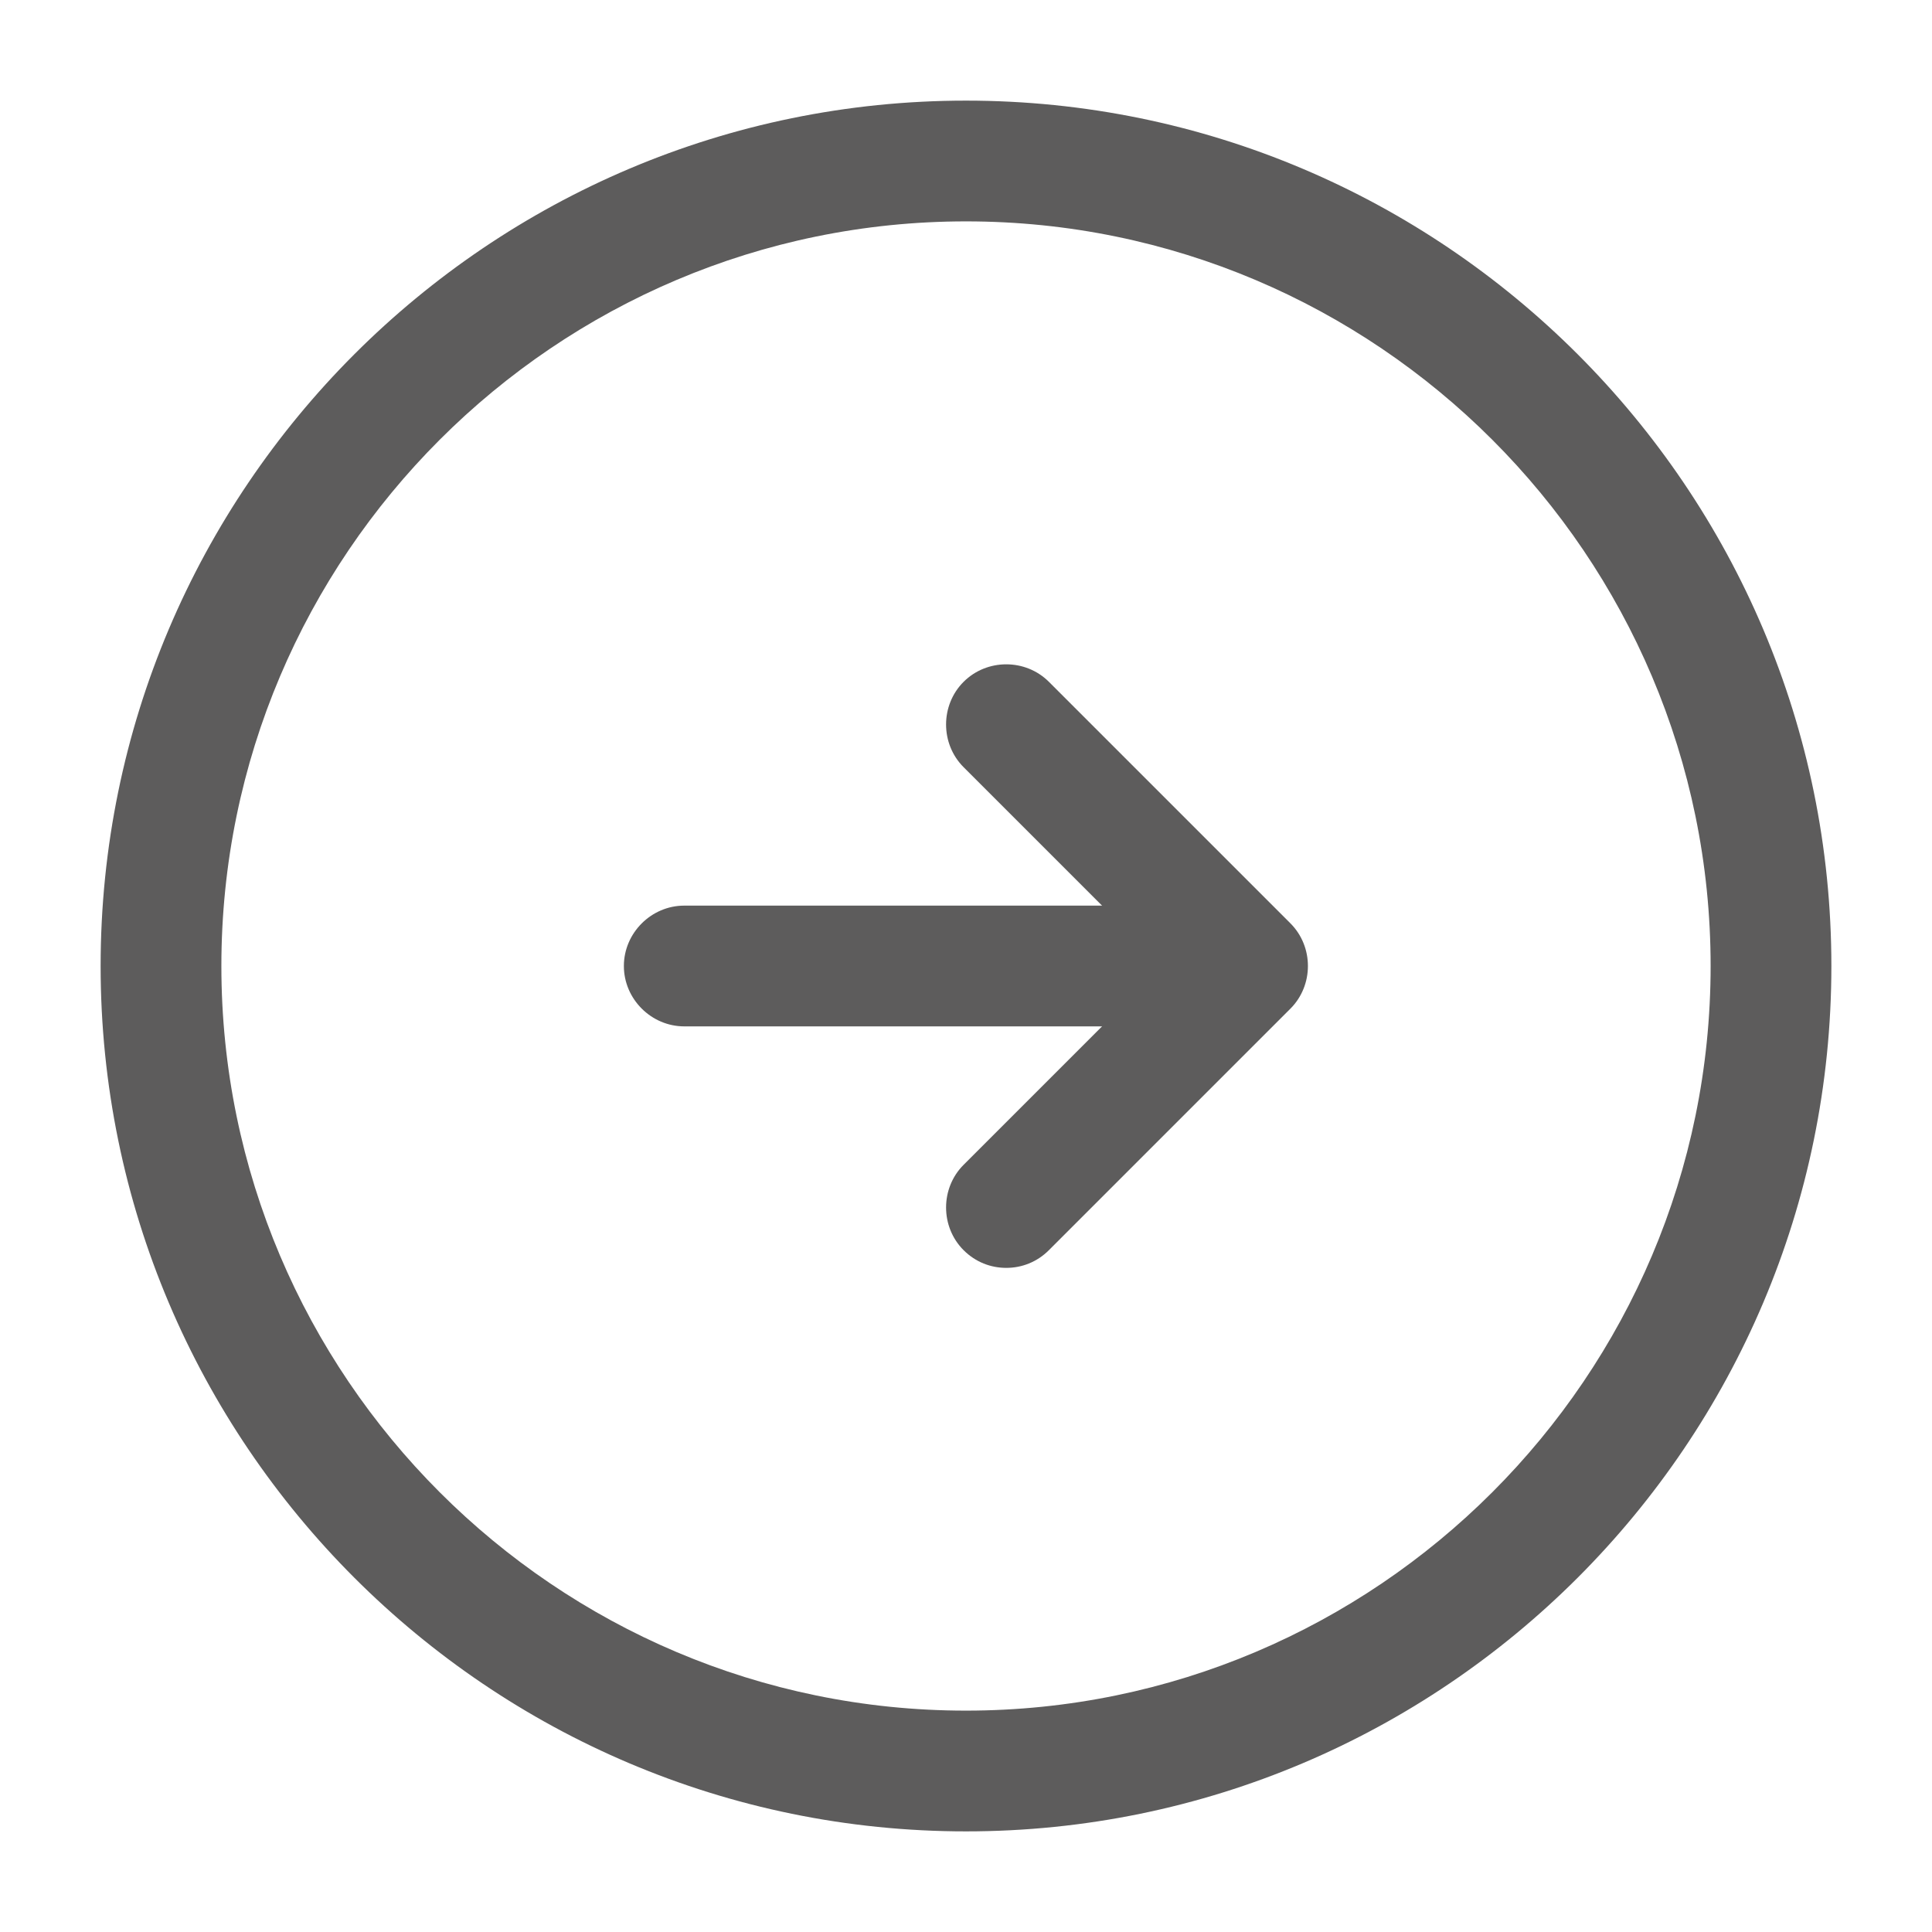 <svg width="48" height="48" viewBox="0 0 48 48" fill="none" xmlns="http://www.w3.org/2000/svg">
<path d="M24 45.5C12.14 45.5 2.5 35.86 2.5 24C2.5 12.14 12.14 2.5 24 2.5C35.86 2.5 45.5 12.14 45.5 24C45.5 35.86 35.86 45.5 24 45.5ZM24 5.5C13.8 5.5 5.5 13.8 5.5 24C5.5 34.2 13.8 42.5 24 42.5C34.2 42.5 42.5 34.2 42.5 24C42.5 13.8 34.2 5.5 24 5.5Z" fill="#5D5C5C"/>
<path d="M29 25.5H17C16.18 25.5 15.5 24.82 15.5 24C15.5 23.18 16.18 22.5 17 22.5H29C29.82 22.5 30.5 23.18 30.5 24C30.5 24.82 29.82 25.5 29 25.5Z" fill="#5D5C5C"/>
<path d="M25 31.5C24.62 31.5 24.24 31.36 23.94 31.06C23.36 30.48 23.36 29.52 23.94 28.94L28.88 24L23.94 19.06C23.36 18.48 23.36 17.52 23.94 16.94C24.52 16.36 25.48 16.36 26.06 16.94L32.06 22.94C32.64 23.52 32.64 24.48 32.06 25.06L26.06 31.06C25.76 31.36 25.38 31.5 25 31.5Z" fill="#5D5C5C"/>
</svg>
